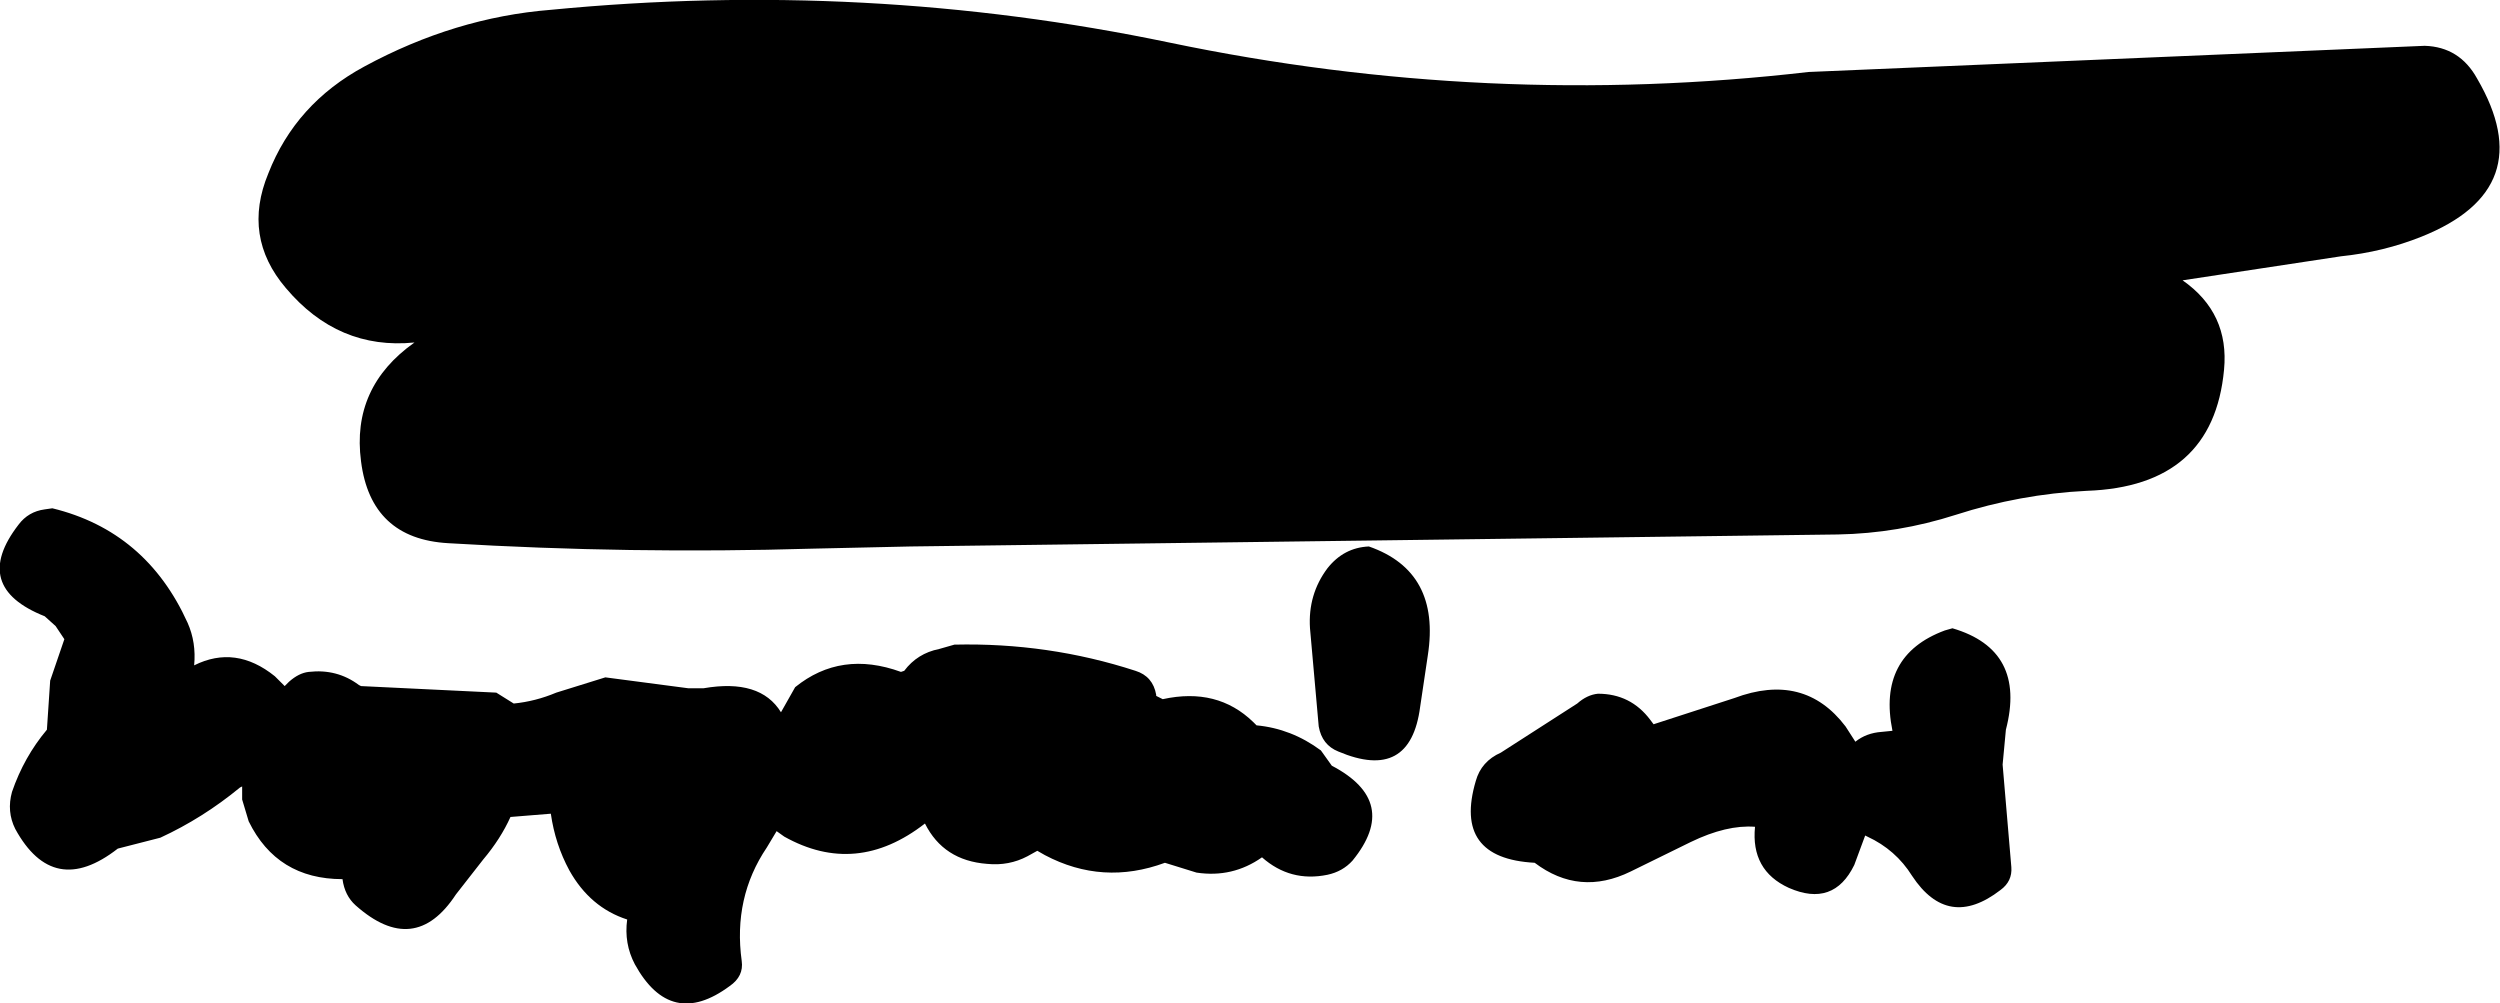 <?xml version="1.0" encoding="UTF-8" standalone="no"?>
<svg xmlns:xlink="http://www.w3.org/1999/xlink" height="46.0px" width="114.6px" xmlns="http://www.w3.org/2000/svg">
  <g transform="matrix(1.0, 0.0, 0.0, 1.0, 61.75, 53.65)">
    <path d="M51.8 -50.05 Q54.75 -45.0 49.25 -42.8 47.5 -42.1 45.55 -41.9 L38.3 -40.8 Q40.45 -39.3 40.2 -36.7 39.7 -31.35 33.9 -31.15 30.85 -31.0 27.9 -30.05 25.25 -29.2 22.5 -29.15 L-20.0 -28.6 -24.5 -28.5 Q-32.85 -28.25 -41.2 -28.75 -44.75 -28.95 -45.2 -32.5 -45.65 -35.9 -42.75 -37.95 -46.25 -37.6 -48.65 -40.45 -50.65 -42.8 -49.45 -45.7 -48.2 -48.9 -45.05 -50.6 -40.9 -52.85 -36.5 -53.2 -22.05 -54.6 -8.15 -51.7 6.45 -48.65 21.15 -50.35 L49.4 -51.55 Q51.0 -51.5 51.8 -50.05 M13.9 -20.65 L14.05 -20.45 17.75 -21.65 Q20.95 -22.85 22.85 -20.35 L23.3 -19.65 Q23.8 -20.05 24.5 -20.1 L25.0 -20.15 Q24.3 -23.6 27.4 -24.75 L27.75 -24.85 Q31.15 -23.85 30.2 -20.2 L30.05 -18.6 30.45 -13.9 Q30.5 -13.25 29.95 -12.85 27.55 -11.0 25.9 -13.5 25.15 -14.7 23.85 -15.3 L23.75 -15.35 23.25 -14.0 Q22.3 -12.05 20.25 -12.95 18.5 -13.75 18.7 -15.75 17.4 -15.85 15.75 -15.05 L13.0 -13.7 Q10.65 -12.55 8.6 -14.1 4.85 -14.3 5.9 -17.85 6.15 -18.75 7.05 -19.15 L10.55 -21.4 Q11.0 -21.8 11.5 -21.85 13.0 -21.85 13.9 -20.65 M3.35 -21.25 Q2.9 -17.8 -0.4 -19.2 -1.15 -19.5 -1.3 -20.35 L-1.7 -24.85 Q-1.8 -26.4 -0.9 -27.6 -0.15 -28.55 1.0 -28.6 4.3 -27.45 3.7 -23.6 L3.35 -21.25 M-59.35 -30.35 Q-55.05 -29.3 -53.15 -25.1 -52.75 -24.2 -52.85 -23.15 -50.95 -24.1 -49.15 -22.65 L-48.7 -22.2 -48.5 -22.4 Q-48.05 -22.8 -47.6 -22.85 -46.3 -23.0 -45.3 -22.25 L-45.2 -22.2 -39.0 -21.9 -38.2 -21.4 Q-37.2 -21.5 -36.25 -21.9 L-34.0 -22.6 -30.2 -22.1 -29.5 -22.1 Q-26.9 -22.55 -25.95 -21.0 L-25.3 -22.15 Q-23.2 -23.85 -20.45 -22.85 L-20.3 -22.9 Q-19.7 -23.7 -18.7 -23.9 L-18.0 -24.1 Q-13.7 -24.2 -9.7 -22.9 -8.9 -22.65 -8.75 -21.8 L-8.75 -21.75 -8.65 -21.7 -8.45 -21.6 Q-5.95 -22.15 -4.3 -20.55 L-4.15 -20.4 Q-2.55 -20.25 -1.2 -19.25 L-0.7 -18.55 Q2.45 -16.9 0.25 -14.2 -0.2 -13.7 -0.9 -13.55 -2.6 -13.2 -3.9 -14.35 -5.25 -13.4 -6.9 -13.65 L-8.35 -14.1 Q-11.2 -13.05 -13.85 -14.45 L-14.2 -14.65 -14.65 -14.4 Q-15.5 -13.95 -16.5 -14.05 -18.5 -14.2 -19.35 -15.9 -22.5 -13.45 -25.8 -15.3 L-26.15 -15.55 -26.6 -14.8 Q-28.15 -12.5 -27.75 -9.6 -27.65 -8.9 -28.3 -8.45 -31.0 -6.45 -32.65 -9.45 -33.15 -10.4 -33.0 -11.5 -34.7 -12.05 -35.65 -13.75 -36.3 -14.95 -36.5 -16.35 L-38.35 -16.2 Q-38.8 -15.2 -39.6 -14.25 L-40.85 -12.65 Q-42.75 -9.75 -45.45 -12.15 -45.95 -12.6 -46.05 -13.35 -49.05 -13.35 -50.35 -16.0 L-50.65 -17.0 -50.65 -17.6 -50.75 -17.55 Q-52.45 -16.15 -54.4 -15.25 L-56.35 -14.75 Q-59.3 -12.45 -61.05 -15.65 -61.45 -16.45 -61.2 -17.35 -60.65 -18.95 -59.6 -20.2 L-59.45 -22.45 -58.8 -24.35 -59.2 -24.95 -59.7 -25.4 Q-63.1 -26.75 -60.9 -29.6 -60.45 -30.2 -59.7 -30.3 L-59.35 -30.35" fill="#000000" fill-rule="evenodd" stroke="none"/>
  </g>
</svg>
